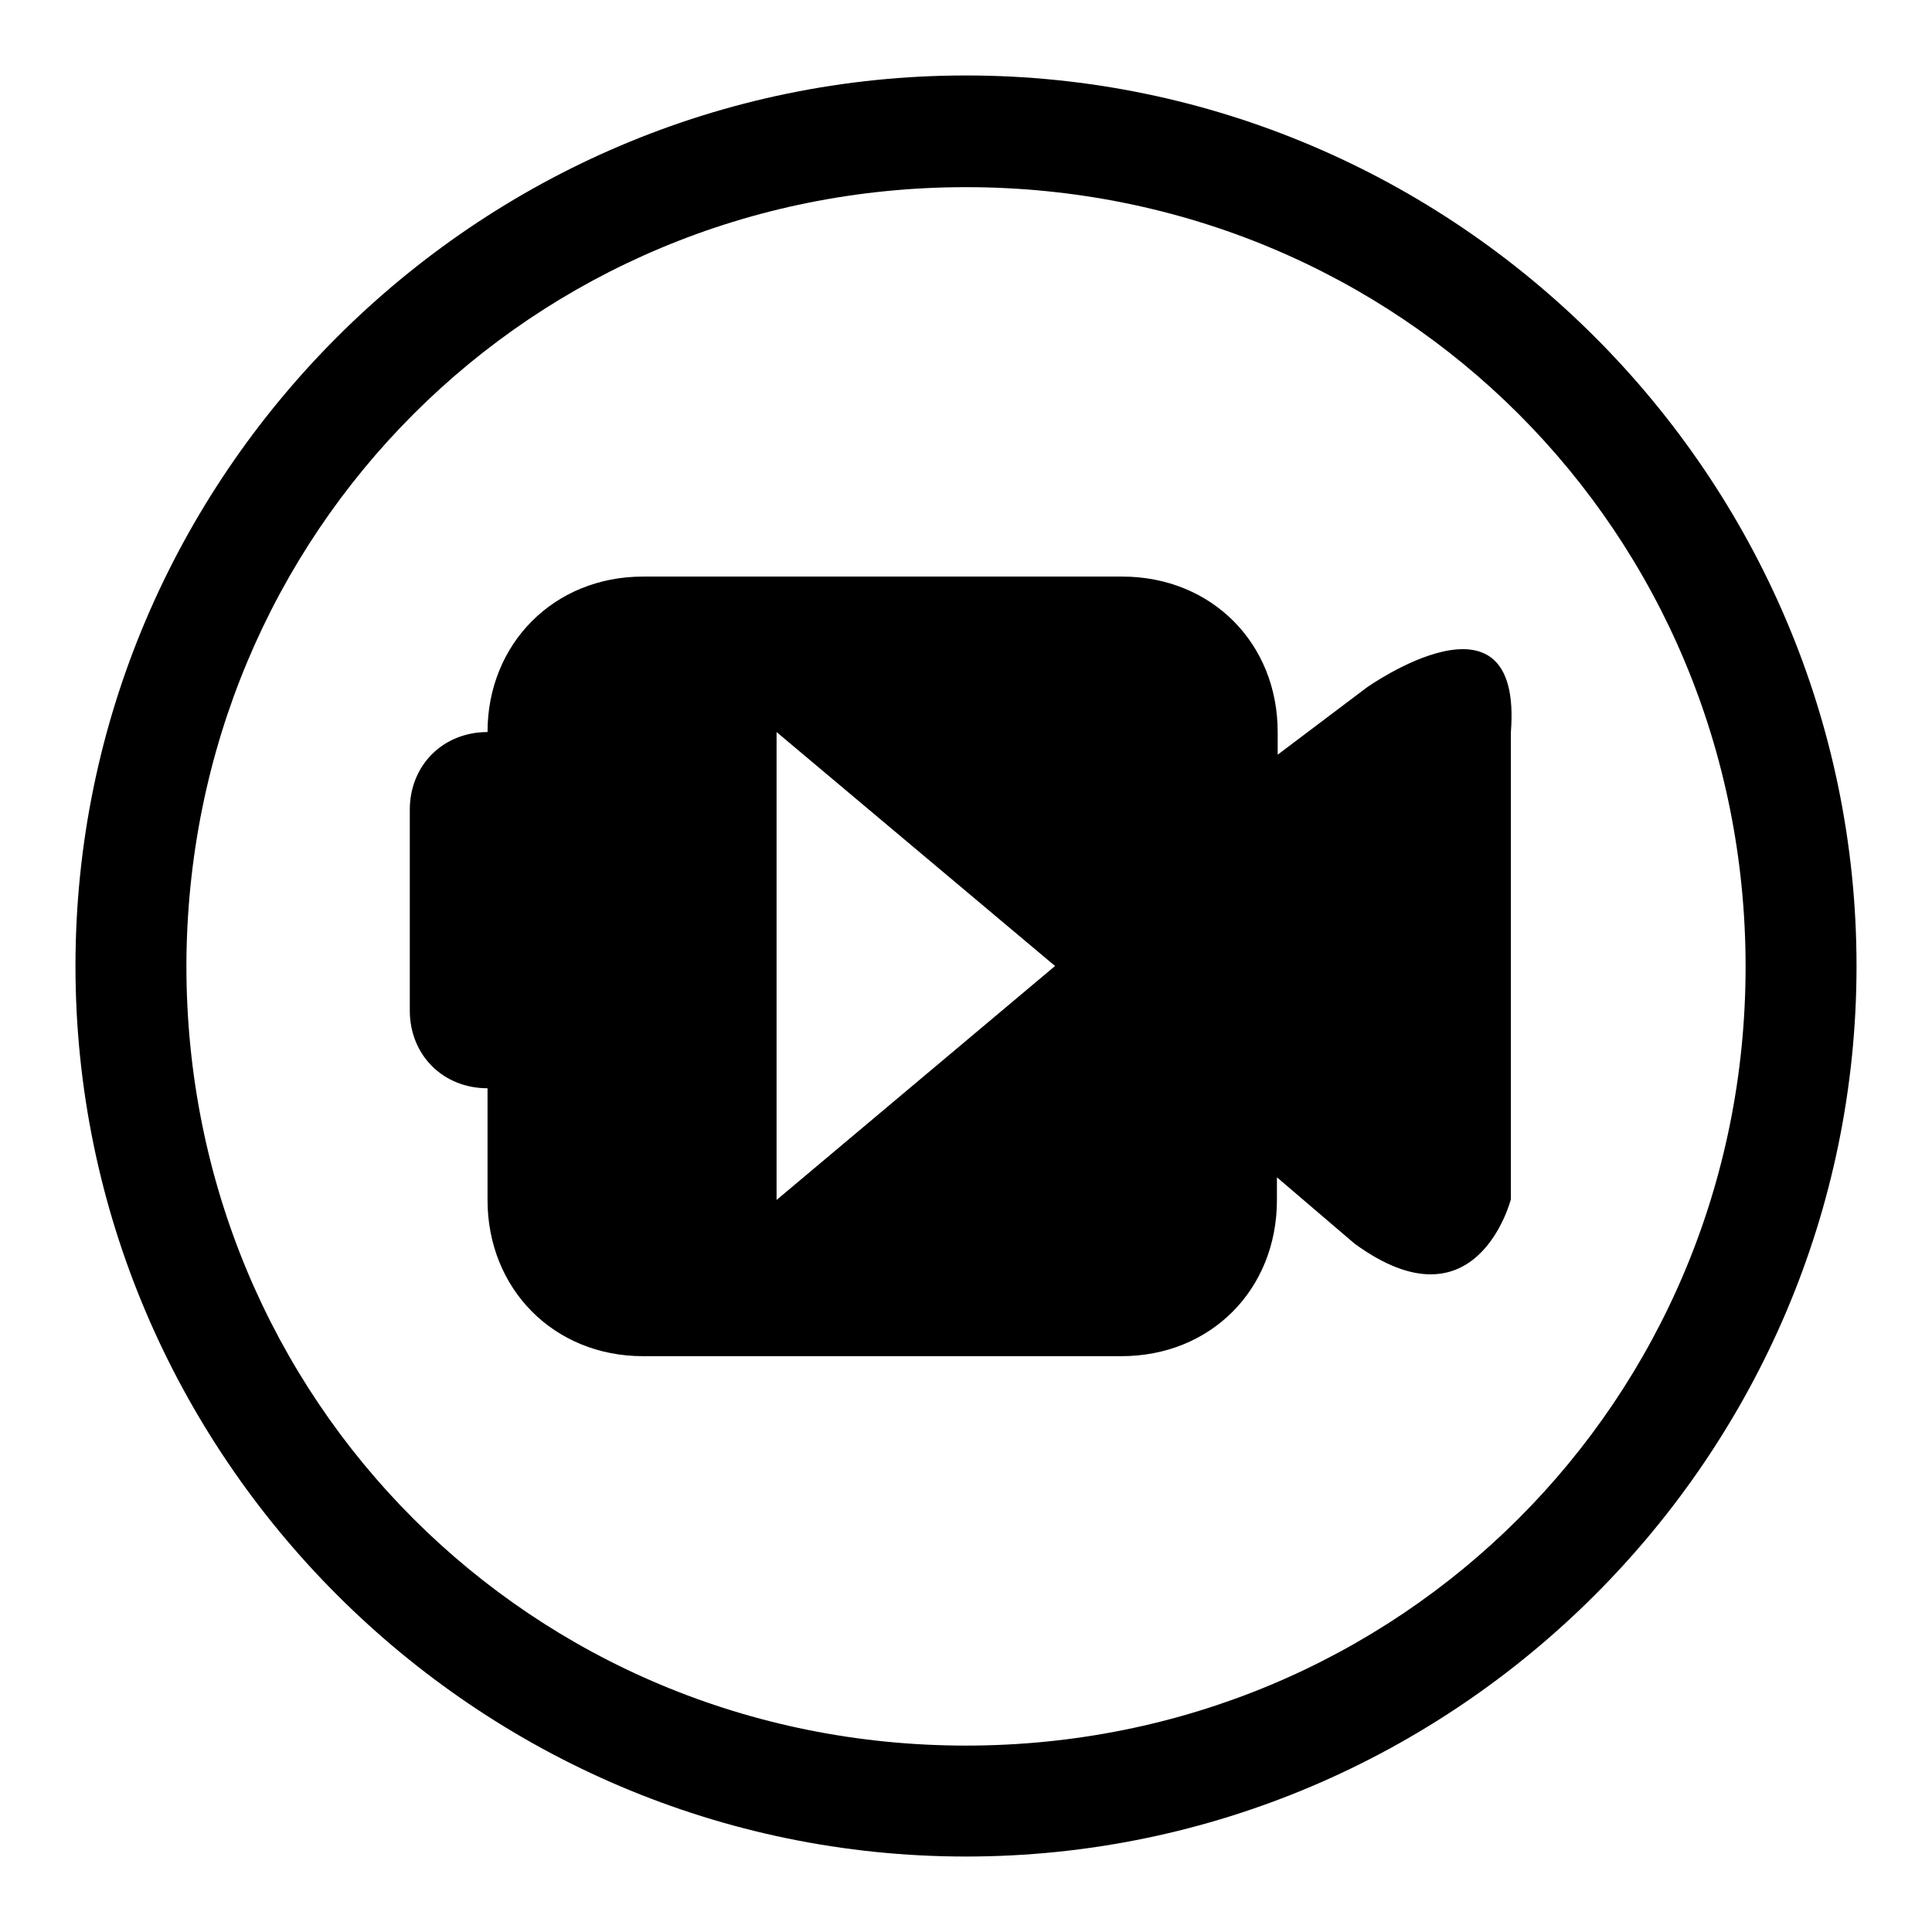 <?xml version="1.0" encoding="utf-8"?>
<!-- Svg Vector Icons : http://www.onlinewebfonts.com/icon -->
<!DOCTYPE svg PUBLIC "-//W3C//DTD SVG 1.1//EN" "http://www.w3.org/Graphics/SVG/1.1/DTD/svg11.dtd">
<svg version="1.1" xmlns="http://www.w3.org/2000/svg" xmlns:xlink="http://www.w3.org/1999/xlink" x="0px" y="0px" viewBox="0 0 256 256" enable-background="new 0 0 256 256" xml:space="preserve">
<g> <path fill="#000000" d="M128,10C63.1,10,10,63.1,10,128c0,64.9,53.1,118,118,118c64.9,0,118-53.1,118-118C246,63.1,192.9,10,128,10 z M128,231.3c-57.5,0-103.3-45.7-103.3-103.3C24.8,70.5,70.5,24.8,128,24.8c57.5,0,103.3,45.7,103.3,103.3 C231.3,185.5,185.5,231.3,128,231.3z M181.1,91.1l-11.8,8.9v-3c0-11.8-8.8-20.6-20.6-20.6H85.2c-11.8,0-20.6,8.9-20.6,20.6 c-5.9,0-10.3,4.4-10.3,10.3v26.6c0,5.9,4.4,10.3,10.3,10.3V159c0,11.8,8.8,20.7,20.6,20.7h63.4c11.8,0,20.6-8.8,20.6-20.7V156 l10.3,8.8c16.2,11.8,20.7-5.9,20.7-5.9V97C201.8,76.4,181.1,91.1,181.1,91.1z M102.9,159V97l36.9,31L102.9,159z"/></g>
</svg>